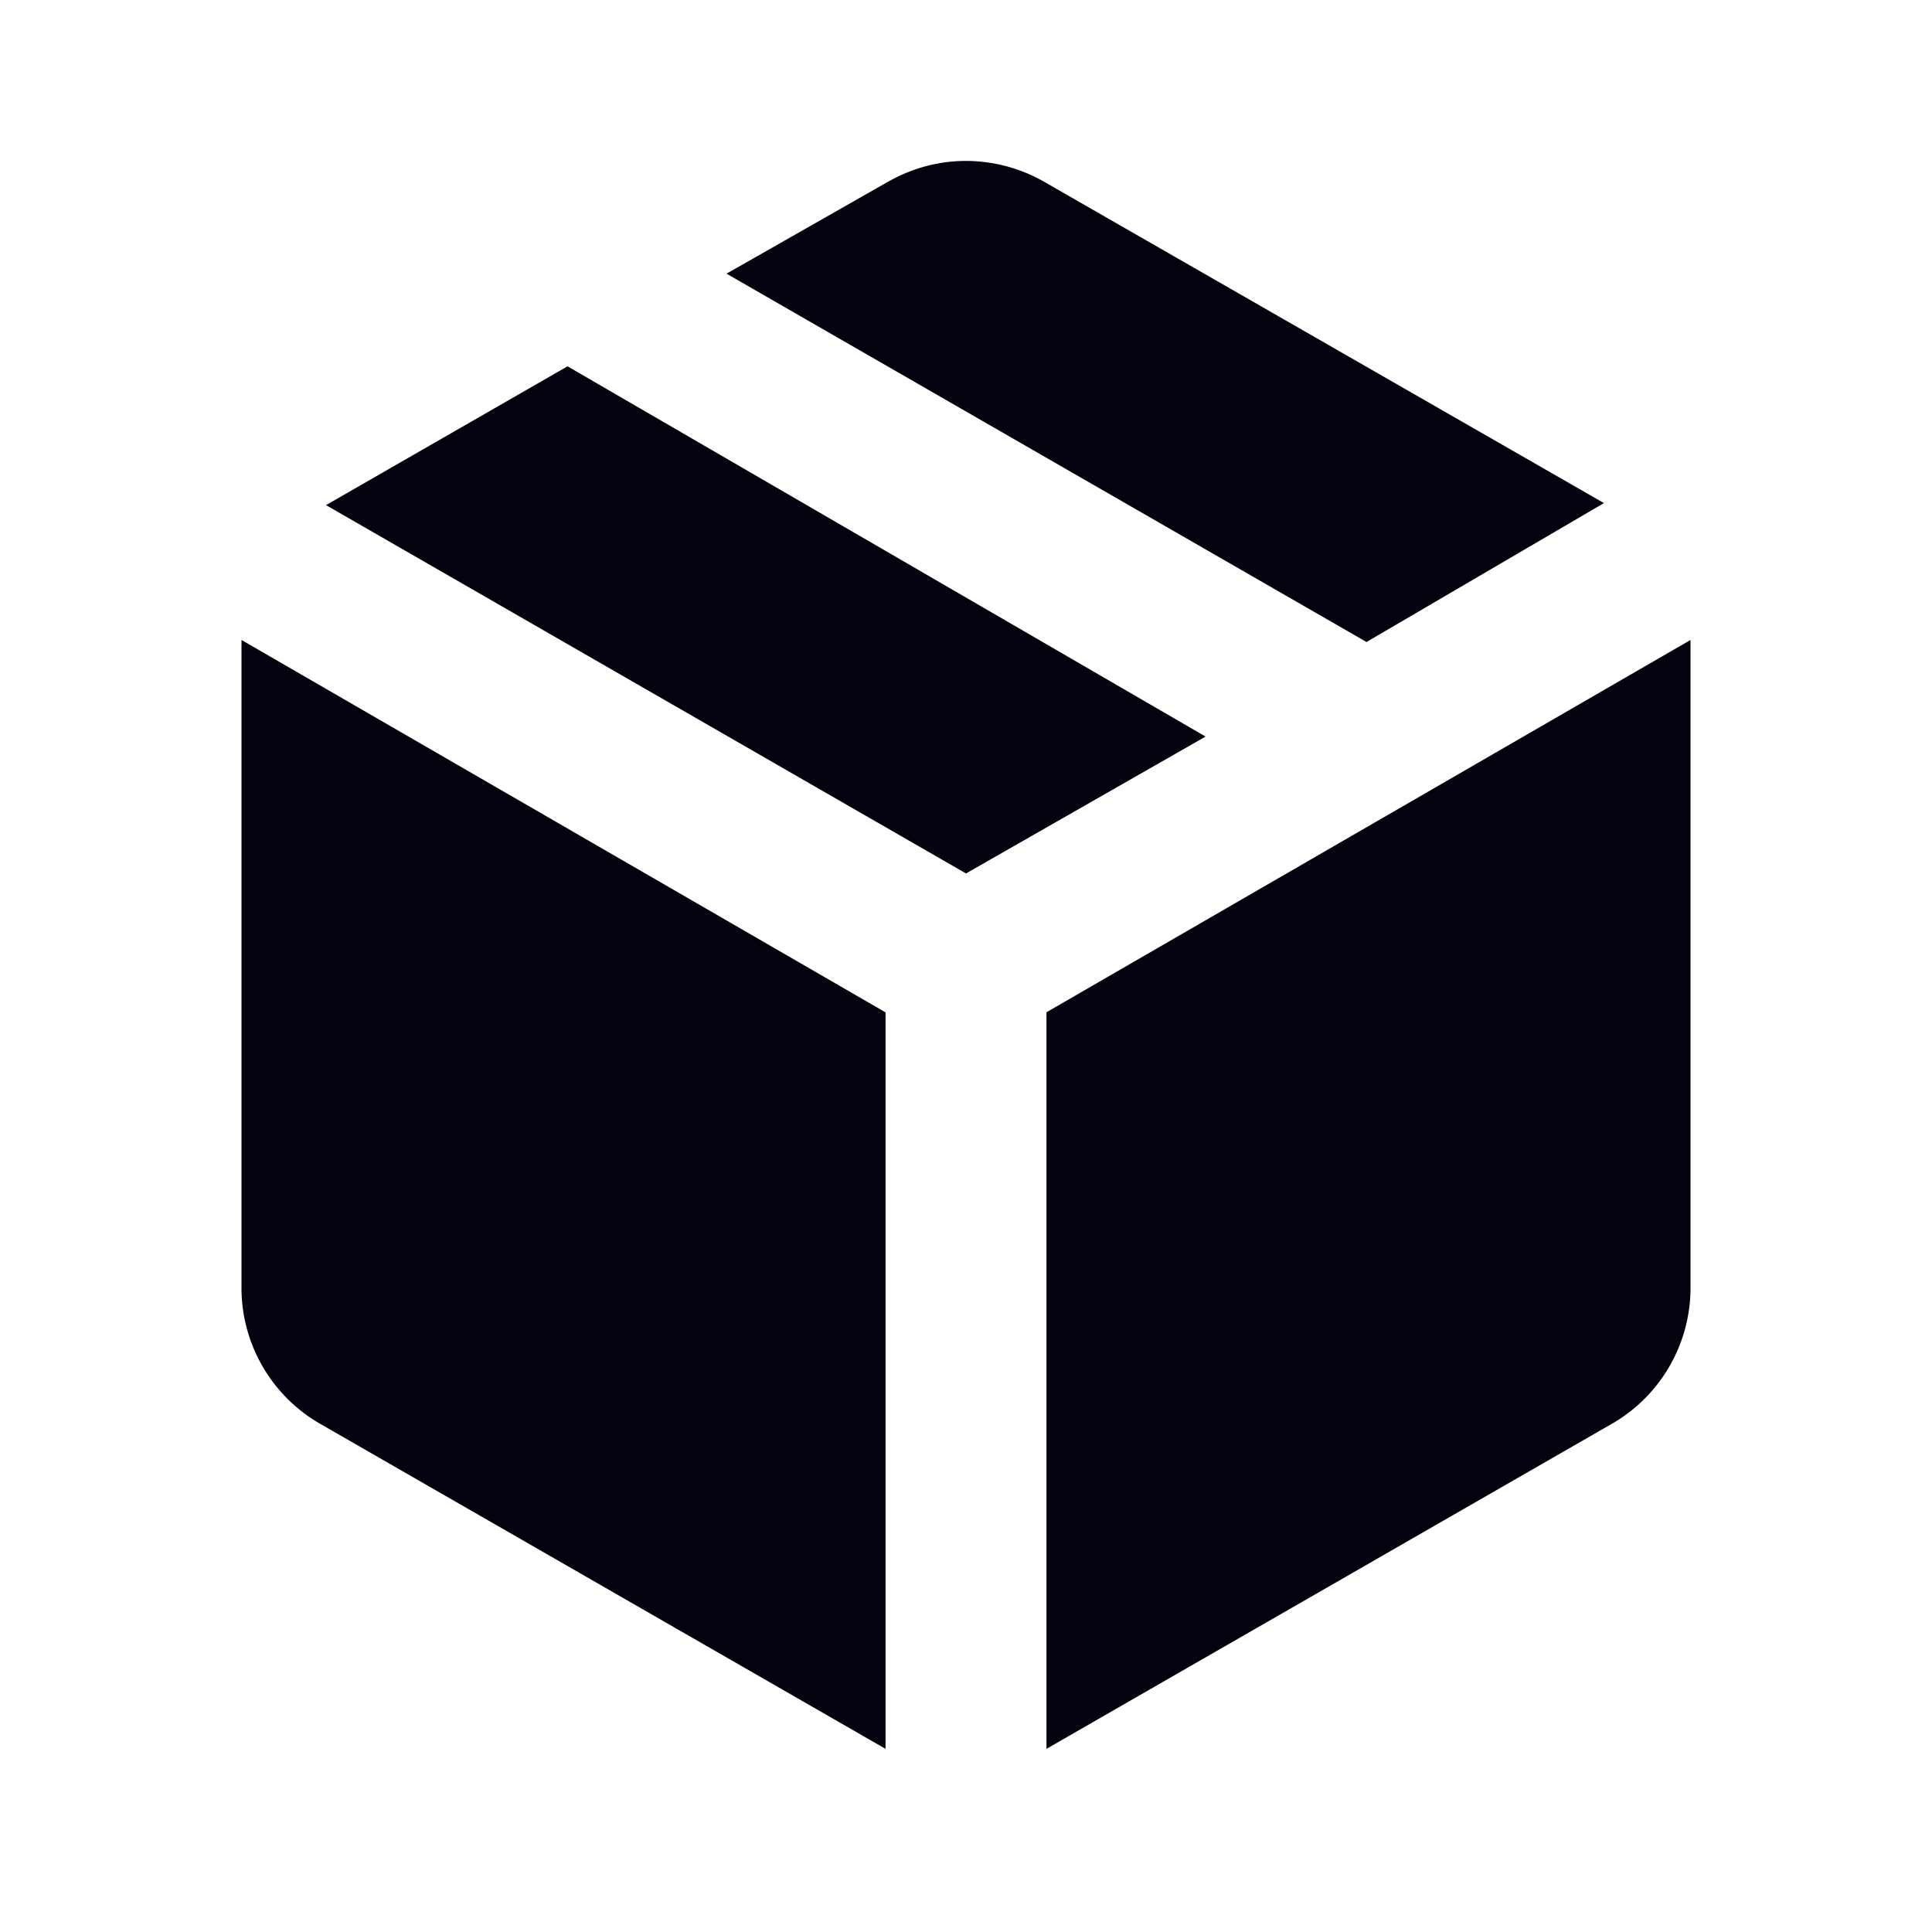 <svg width="20" height="20" viewBox="0 0 20 20" fill="none" xmlns="http://www.w3.org/2000/svg">
    <mask id="t8uhjva9oa" style="mask-type:alpha" maskUnits="userSpaceOnUse" x="0" y="0" width="20" height="20">
        <path fill="#D9D9D9" d="M0 0h20v20H0z"/>
    </mask>
    <g mask="url(#t8uhjva9oa)">
        <path d="M9.167 18.104V10.48L2.5 6.625v6.687a1.623 1.623 0 0 0 .833 1.438l5.834 3.354zm1.666 0 5.834-3.354a1.624 1.624 0 0 0 .833-1.438V6.625l-6.667 3.854v7.625zm3.313-11.458 2.458-1.438-5.77-3.312a1.638 1.638 0 0 0-.834-.23c-.292 0-.57.077-.833.23l-1.646.937 6.625 3.813zM10 9.042l2.48-1.417-6.605-3.833-2.5 1.437L10 9.042z" fill="#03020F"/>
    </g>
</svg>

